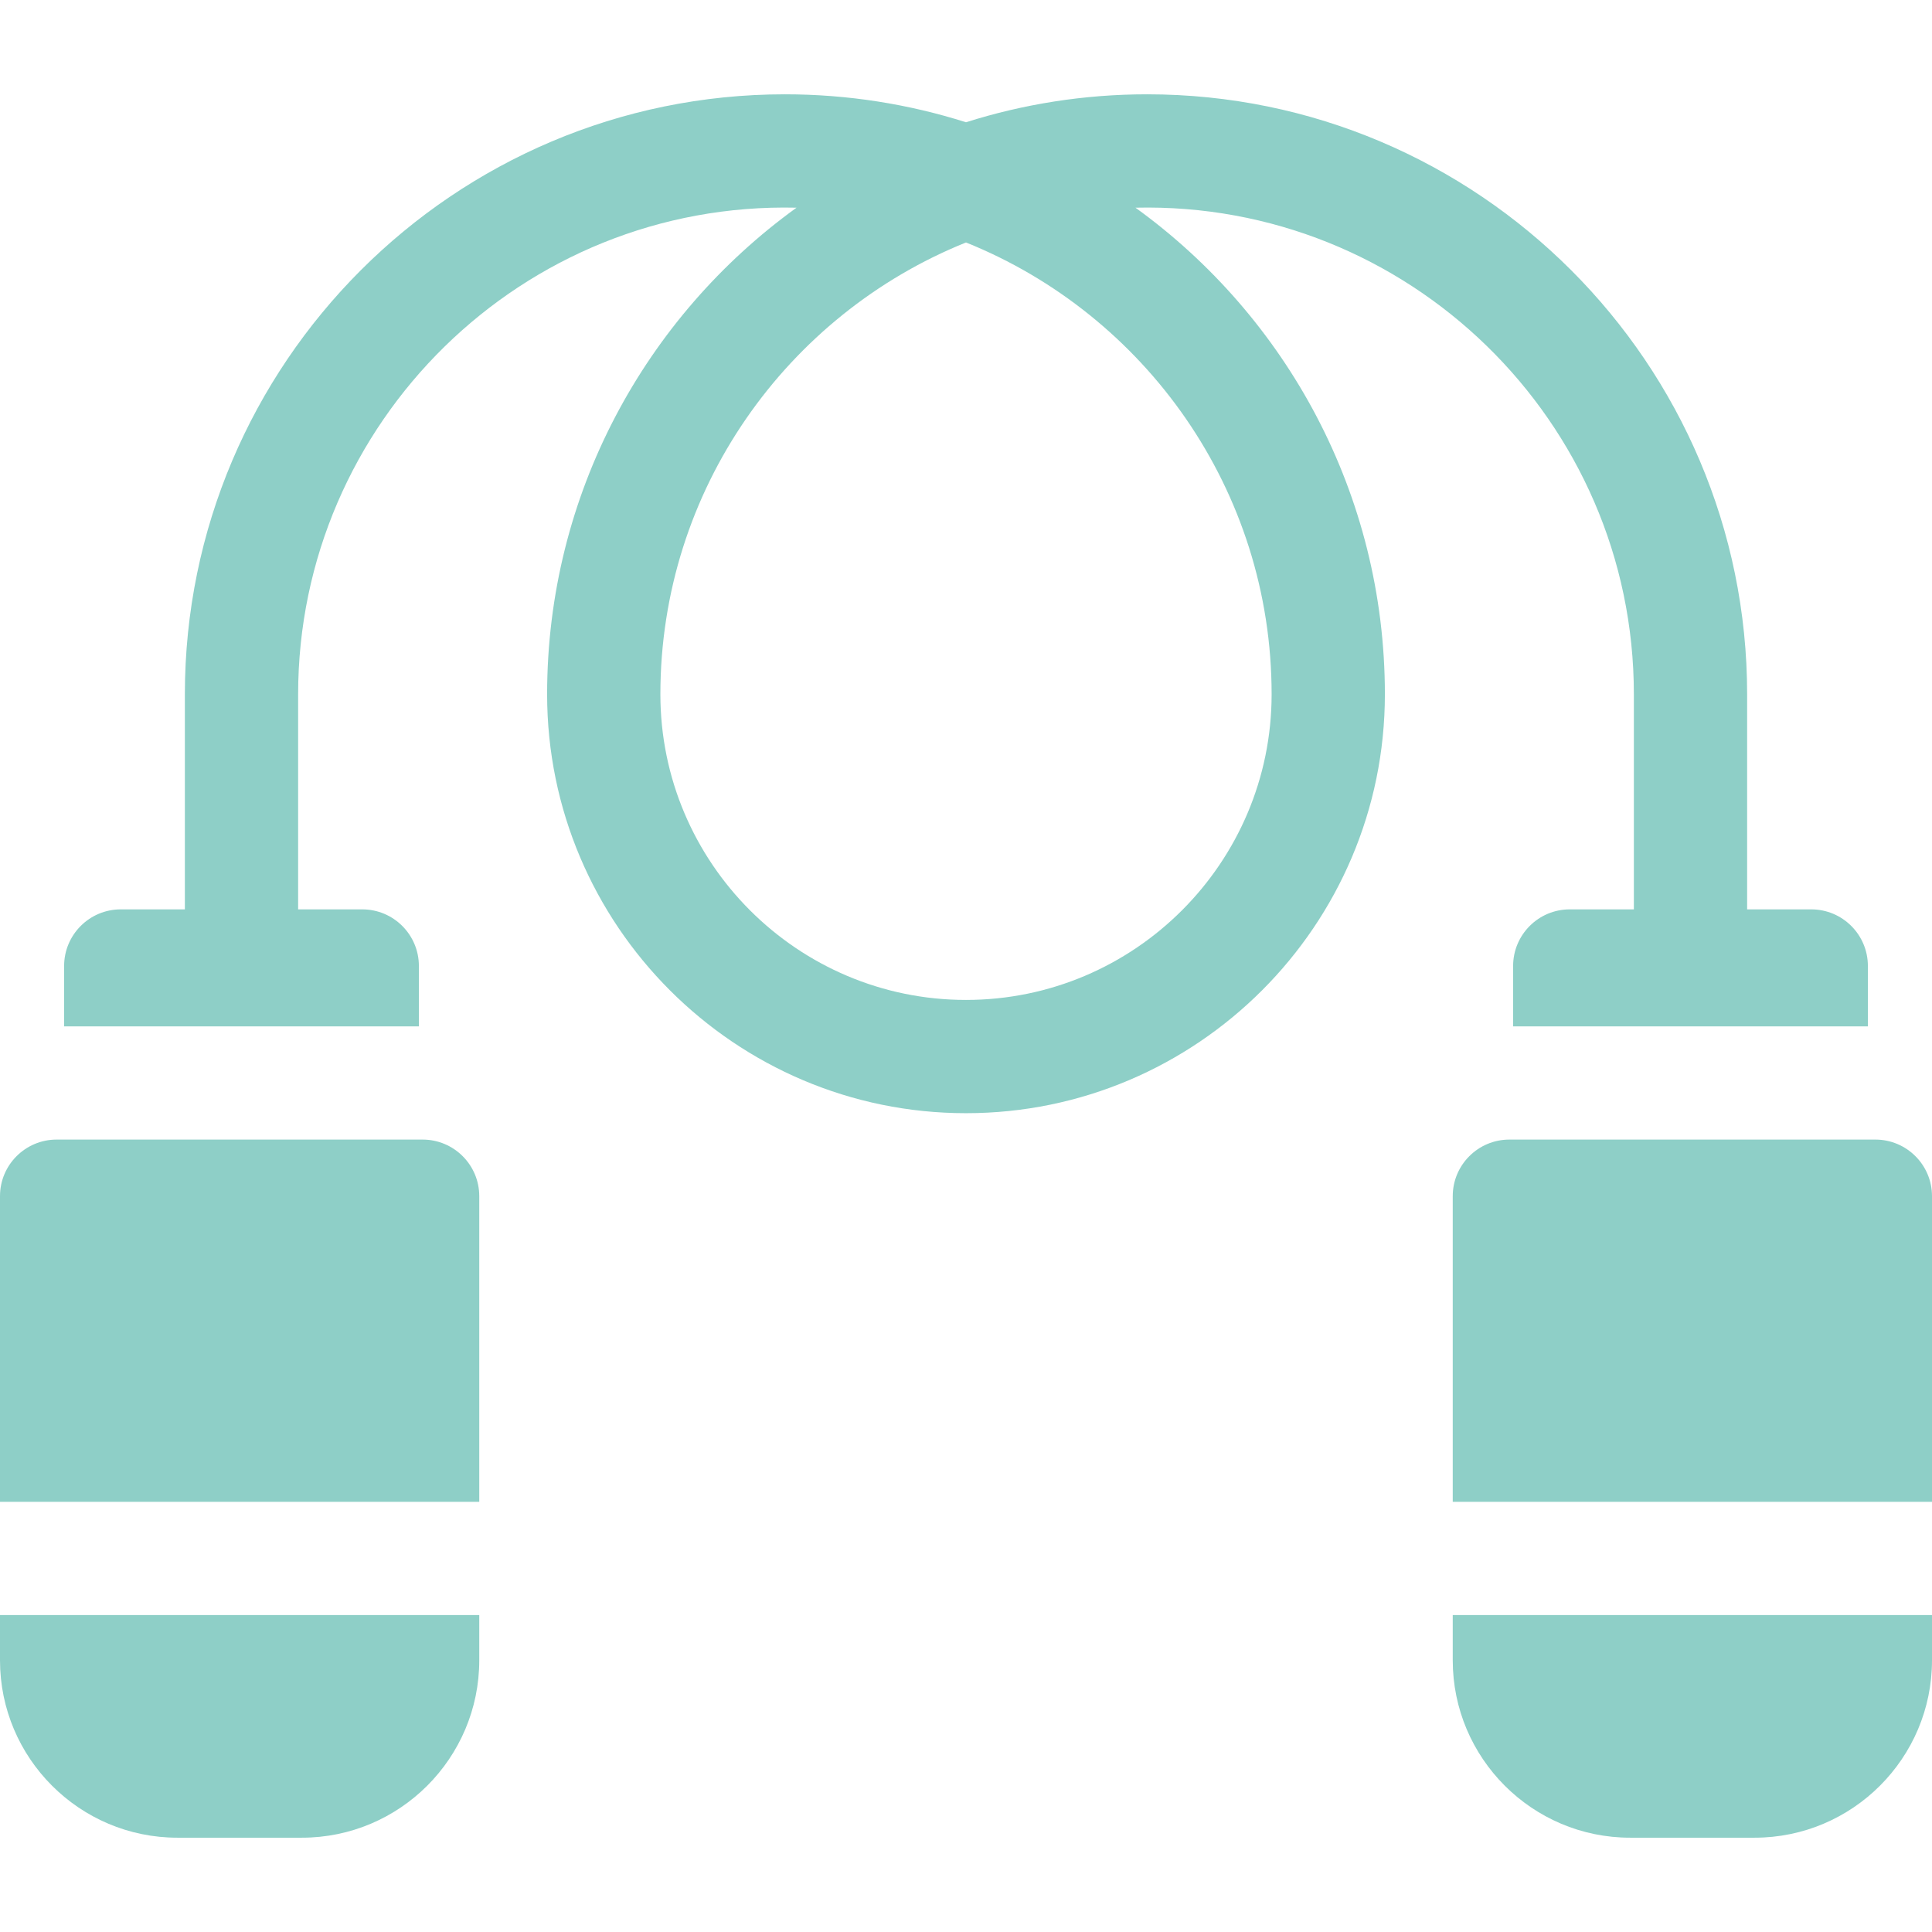 <svg width="32" height="32" viewBox="0 0 32 32" fill="none" xmlns="http://www.w3.org/2000/svg">
<path d="M7 18.875H0.938C0.42 18.875 0 19.295 0 19.812V24.875H7.938V19.812C7.938 19.295 7.518 18.875 7 18.875Z" fill="#8ECFC7"/>
<path d="M0 27.5C0 29.12 1.318 30.438 2.938 30.438H5C6.62 30.438 7.938 29.12 7.938 27.5V26.75H0V27.5Z" fill="#8ECFC7"/>
<path d="M18.807 3.44C23.314 3.333 27.062 6.965 27.062 11.5V15.062H26C25.482 15.062 25.062 15.482 25.062 16V17H30.938V16C30.938 15.482 30.518 15.062 30 15.062H28.938V11.5C28.938 6.02 24.48 1.562 19 1.562C17.955 1.562 16.947 1.725 16 2.025C15.053 1.725 14.045 1.562 13 1.562C7.52 1.562 3.062 6.02 3.062 11.5V15.062H2C1.482 15.062 1.062 15.482 1.062 16V17H6.938V16C6.938 15.482 6.518 15.062 6 15.062H4.938V11.5C4.938 7 8.651 3.332 13.193 3.44C10.693 5.246 9.062 8.186 9.062 11.5C9.062 15.325 12.175 18.438 16 18.438C19.825 18.438 22.938 15.325 22.938 11.5C22.938 8.186 21.307 5.246 18.807 3.44ZM16 16.562C13.209 16.562 10.938 14.291 10.938 11.5C10.938 8.114 13.036 5.209 16 4.016C18.965 5.209 21.062 8.114 21.062 11.5C21.062 14.291 18.791 16.562 16 16.562Z" fill="#8ECFC7"/>
<path d="M31.062 18.875H25C24.482 18.875 24.062 19.295 24.062 19.812V24.875H32V19.812C32 19.295 31.58 18.875 31.062 18.875Z" fill="#8ECFC7"/>
<path d="M24.062 27.5C24.062 29.12 25.38 30.438 27 30.438H29.062C30.682 30.438 32 29.12 32 27.5V26.75H24.062V27.5Z" fill="#8ECFC7"/>
</svg>
